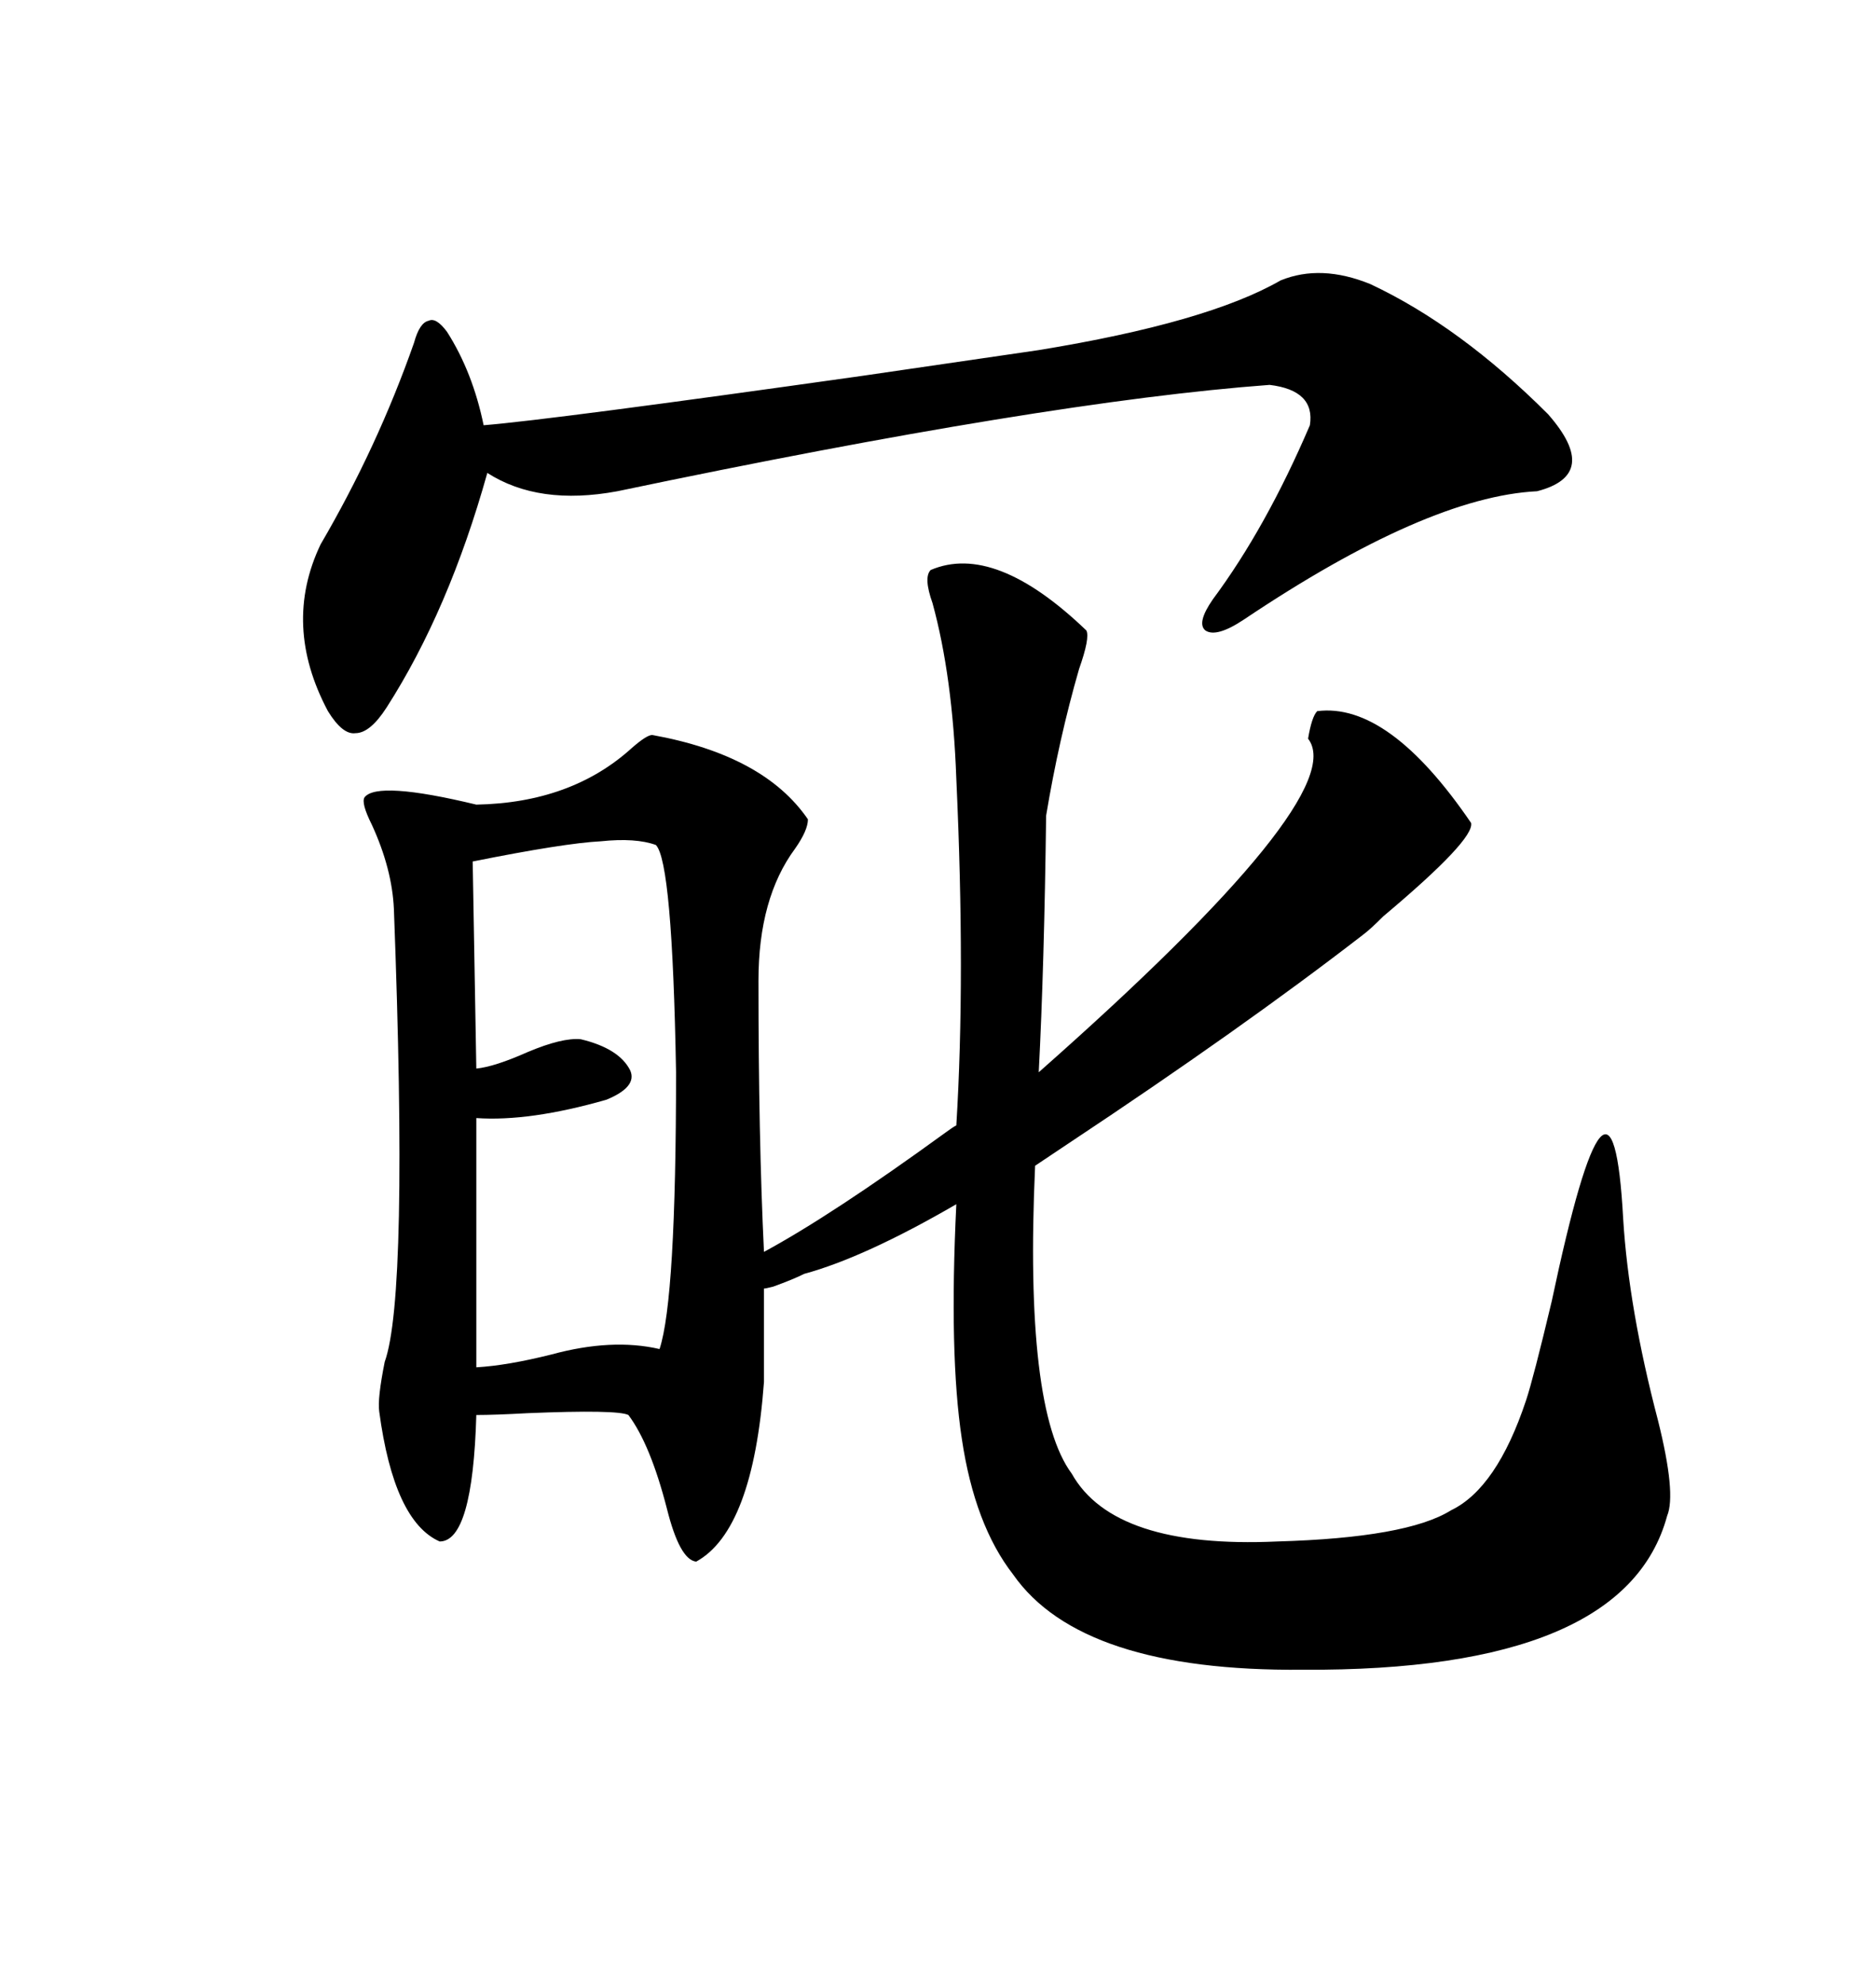 <svg xmlns="http://www.w3.org/2000/svg" xmlns:xlink="http://www.w3.org/1999/xlink" width="300" height="317.285"><path d="M104.30 117.48L104.30 117.48Q122.17 120.70 129.20 130.96L129.20 130.96Q129.20 132.71 127.15 135.64L127.15 135.64Q121.29 143.55 121.29 156.74L121.29 156.74Q121.29 181.93 122.17 200.10L122.17 200.10Q133.01 194.24 151.17 181.05L151.17 181.05Q152.34 180.18 152.93 179.88L152.93 179.88Q154.39 156.15 152.93 124.51L152.93 124.51Q152.34 108.11 149.12 96.39L149.12 96.39Q147.66 92.29 148.83 91.11L148.83 91.11Q159.08 86.72 173.73 100.78L173.73 100.78Q174.32 101.95 172.56 106.93L172.56 106.93Q169.34 118.07 167.29 130.37L167.29 130.37Q166.99 154.39 166.11 171.39L166.11 171.39Q216.21 127.15 209.18 118.07L209.18 118.07Q209.77 114.55 210.64 113.67L210.64 113.67Q222.07 112.21 235.25 131.54L235.25 131.54Q235.84 134.18 221.19 146.48L221.19 146.48Q219.14 148.54 217.97 149.41L217.97 149.41Q198.63 164.36 170.80 182.81L170.80 182.81Q167.29 185.16 165.53 186.33L165.53 186.33Q163.77 225.29 171.39 235.55L171.39 235.55Q178.13 247.56 204.20 246.39L204.20 246.39Q225 245.80 232.03 241.41L232.03 241.41Q239.36 237.89 244.04 223.83L244.04 223.83Q245.21 220.31 248.14 208.01L248.14 208.01Q257.81 162.30 259.57 194.82L259.57 194.82Q260.45 209.18 265.14 227.05L265.14 227.05Q268.07 238.77 266.60 242.29L266.60 242.29Q259.86 267.19 208.30 266.89L208.30 266.89Q172.85 267.19 162.01 251.66L162.01 251.66Q155.86 243.75 153.81 229.98L153.81 229.98Q151.76 216.50 152.93 192.48L152.93 192.48Q138.28 200.98 128.61 203.61L128.61 203.61Q126.86 204.49 123.63 205.66L123.63 205.66Q122.46 205.96 122.17 205.96L122.17 205.96L122.17 220.90Q120.41 244.63 111.33 249.61L111.33 249.61Q108.69 249.32 106.64 241.11L106.64 241.11Q104.00 230.86 100.49 226.17L100.49 226.17Q98.73 225.29 84.38 225.88L84.38 225.88Q79.10 226.17 76.17 226.17L76.17 226.17Q75.59 246.39 70.31 246.39L70.31 246.39Q62.99 243.16 60.64 225.59L60.64 225.59Q60.35 223.54 61.52 217.68L61.52 217.68Q65.33 207.13 62.99 145.31L62.99 145.31Q62.70 138.87 59.47 131.84L59.47 131.84Q57.71 128.32 58.30 127.44L58.30 127.44Q60.35 124.80 76.17 128.61L76.17 128.61Q91.41 128.32 101.07 119.53L101.07 119.53Q103.42 117.48 104.30 117.48ZM204.79 44.82L204.79 44.82Q211.23 42.19 219.14 45.41L219.14 45.41Q233.50 52.15 247.56 66.21L247.56 66.21Q256.05 75.88 245.80 78.52L245.80 78.52Q228.22 79.39 198.93 99.02L198.93 99.02Q194.53 101.95 192.77 100.78L192.77 100.78Q191.31 99.61 193.95 95.80L193.95 95.80Q202.44 84.38 209.47 67.97L209.47 67.97Q210.35 62.40 203.03 61.52L203.03 61.52Q167.29 64.16 98.73 78.52L98.73 78.52Q86.13 80.86 77.93 75.59L77.93 75.59Q71.78 97.56 61.82 113.09L61.82 113.09Q59.18 117.19 56.84 117.19L56.84 117.19Q54.79 117.48 52.44 113.67L52.44 113.67Q45.12 99.90 51.27 87.01L51.27 87.01Q60.35 71.48 66.21 54.79L66.21 54.79Q67.09 51.56 68.55 51.27L68.55 51.27Q69.73 50.68 71.48 53.03L71.48 53.03Q75.59 59.47 77.34 67.97L77.34 67.97Q88.18 67.09 137.99 60.06L137.99 60.06Q158.20 57.13 166.11 55.96L166.11 55.96Q193.07 51.56 204.79 44.82ZM104.88 135.06L104.88 135.06Q101.66 133.89 96.09 134.47L96.09 134.47Q90.23 134.77 75.59 137.70L75.59 137.70L76.17 170.80Q79.10 170.51 84.38 168.16L84.38 168.16Q89.94 165.82 92.87 166.11L92.87 166.11Q99.02 167.58 100.78 171.09L100.78 171.09Q101.95 173.73 96.97 175.78L96.97 175.78Q84.67 179.30 76.17 178.71L76.17 178.71L76.17 218.55Q81.15 218.26 88.18 216.50L88.18 216.50Q97.85 213.87 105.47 215.63L105.47 215.63Q108.11 207.71 108.11 171.39L108.11 171.39Q107.52 137.70 104.88 135.06Z"/></svg>